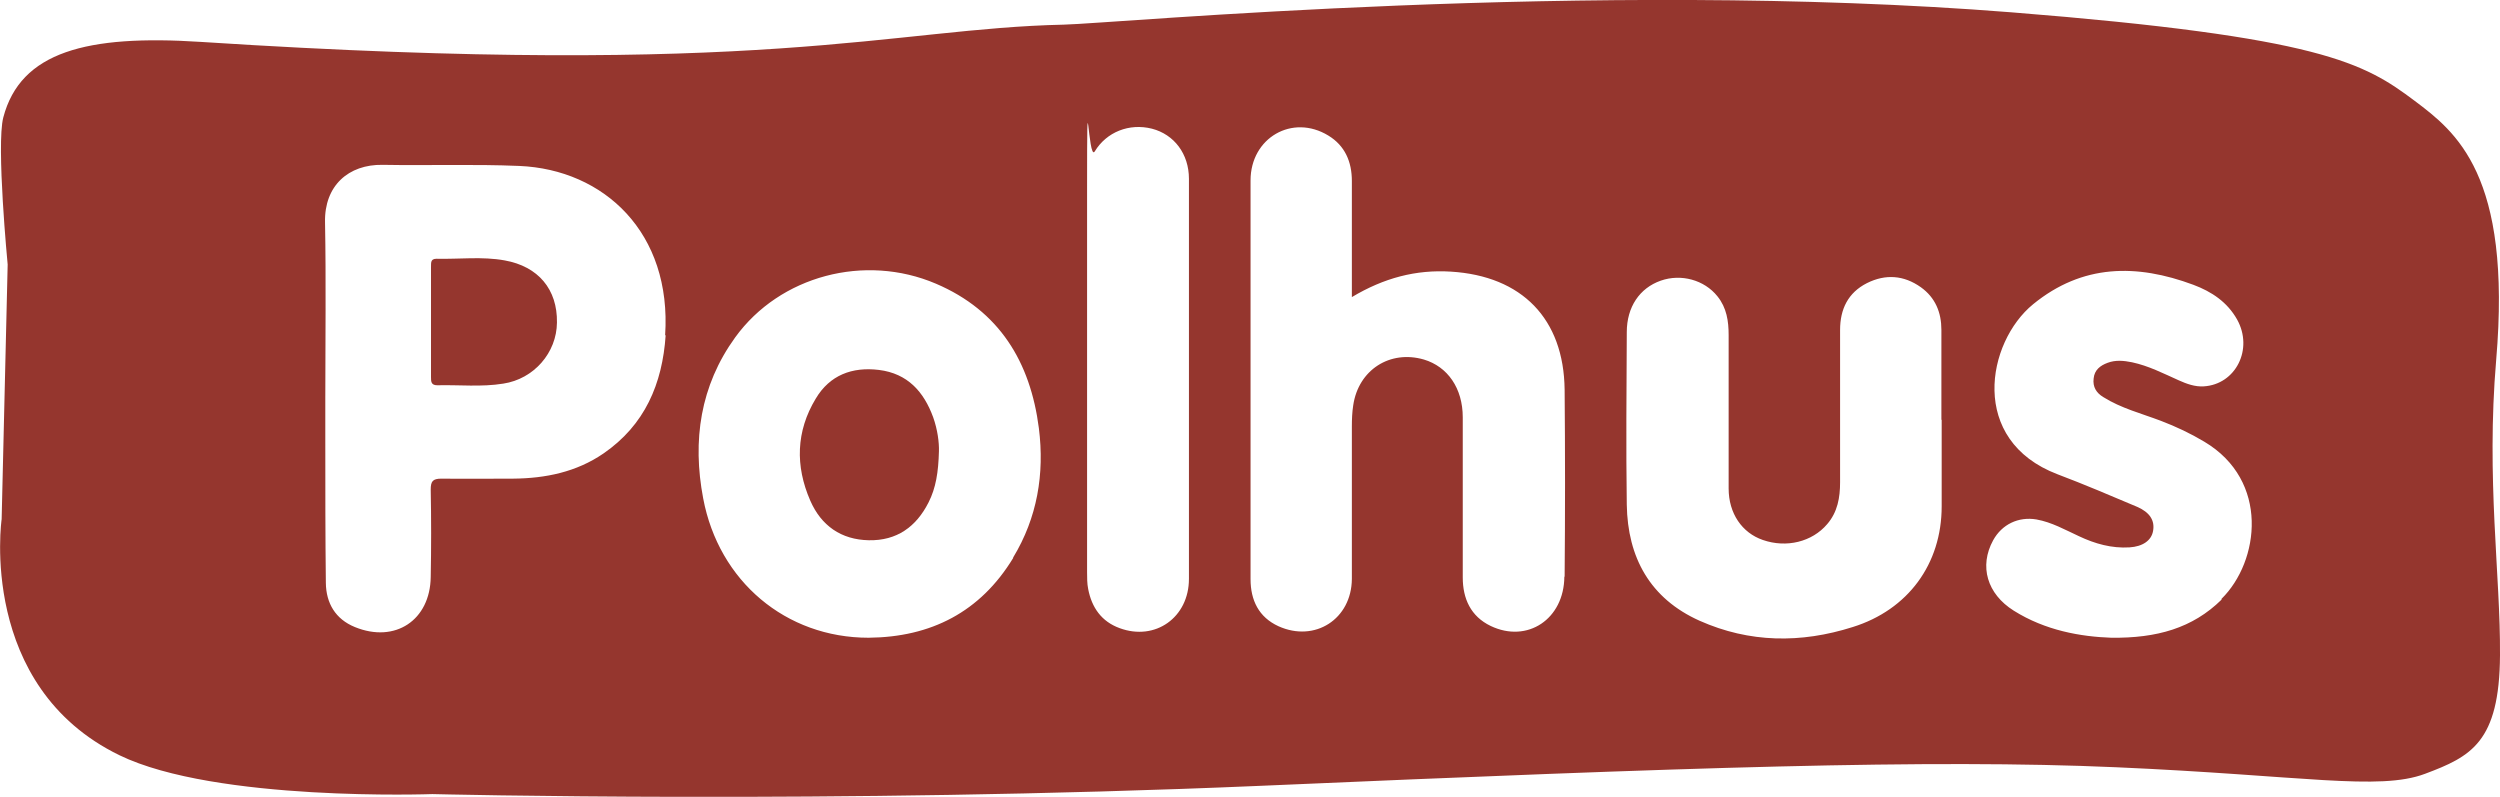 <?xml version="1.0" encoding="UTF-8"?>
<svg id="Layer_1" xmlns="http://www.w3.org/2000/svg" version="1.1" viewBox="0 0 913 291">
  <!-- Generator: Adobe Illustrator 29.0.0, SVG Export Plug-In . SVG Version: 2.1.0 Build 186)  -->
  <defs>
    <style>
      .st0 {
        fill: #95362e;
      }
    </style>
  </defs>
  <path class="st0" d="M321,135.1c-9.8-1.2-18,1.9-23.1,10.5-7.2,11.9-7.5,24.6-2,37.2,4,9.2,11.3,14.3,21.4,14.5,10.2.2,17.3-4.9,21.8-13.8,2.7-5.3,3.6-11.1,3.8-18.7h0c.1-3.2-.5-7.9-2.1-12.4-3.4-9.3-9.3-16-19.8-17.3Z"/>
  <path class="st0" d="M184.3,95.1c-8.2-1.5-16.6-.4-24.9-.6-2.4,0-1.9,1.8-2,3.2,0,6.5,0,13.1,0,19.6v20.4c0,1.6,0,3,2.3,3,8-.2,16.1.7,24.1-.6,11.2-1.7,19.5-11.3,19.6-22.3.2-12.1-6.8-20.5-19.1-22.7Z"/>
  <path class="st0" d="M911.6,131.5c5.8-67.8-14.8-83.4-29.8-94.7-18.4-13.8-34.1-23.3-147.2-32.3-153.6-12.2-328,4.1-346.1,4.5-63.3,1.4-108.4,19.7-315.2,6.3C31.7,12.6,7.5,18.9,1.2,42.9c-2.6,10,1.6,53.7,1.6,53.7L.6,189.6s-8.8,61,43,86.2c35.2,17.1,114.3,14.2,114.3,14.2,0,0,145.6,3.7,302-3,156.5-6.8,244.9-9.8,312.9-6.8,68.1,3,96,8.7,112.8,2.4,16.8-6.3,27.2-11.5,27.4-43.3.2-29.3-5.1-64.1-1.4-107.8ZM243.1,122.4c-1.2,17.8-7.6,32.8-22.7,43.2-9.9,6.8-21.2,9.1-33,9.2-8.7,0-17.4.1-26.2,0-3.2,0-3.9,1-3.9,4,.2,10.6.2,21.3,0,31.9-.2,15.8-13,24.3-27.7,18.3-7.1-2.9-10.5-8.7-10.6-16.1-.2-17.2-.2-34.4-.2-51.5v-16h0c0-21.4.3-42.8-.1-64.2-.3-13.4,8.6-21.2,21-21,16.6.3,33.3-.3,49.9.4,31,1.3,55.8,24.4,53.3,61.9ZM370,203.8c-12,19.7-30,28.9-52.8,29.1h0c-30.2,0-54.7-20.6-60.4-50.9-4-21.1-1.1-41.1,11.7-58.8,16.3-22.5,47.3-30.7,73.3-19.6,23.2,9.9,34.5,28.6,37.6,52.8,2.1,16.7-.6,32.7-9.4,47.2ZM434.2,211.4c0,14.1-12.3,22.8-25.3,18-6.6-2.4-10.2-7.5-11.5-14.3-.4-2-.4-4.1-.4-6.1,0-46.7,0-93.5,0-140.3s.3-9.3,2.8-13.4c4.3-7.1,12.6-10.4,20.9-8.3,8.1,2.1,13.5,9.2,13.5,18.3,0,24.3,0,48.5,0,72.8s0,48.8,0,73.2ZM571.3,210.6c-.1,15.5-13.5,24.4-26.9,18-7.3-3.5-10.2-10-10.2-17.7,0-19.5,0-39,0-58.5,0-10.6-5.5-18.5-14.2-21.1-12.4-3.6-23.9,3.8-25.8,16.7-.4,2.5-.5,5.2-.5,7.7,0,18.5,0,37.1,0,55.7-.1,14.7-13.5,23.3-26.8,17.3-7.2-3.3-10.2-9.5-10.2-17.2,0-19.9,0-39.8,0-59.7,0-28.6,0-57.3,0-85.9,0-15.6,15.3-24.4,28.4-16.4,6.1,3.7,8.6,9.6,8.6,16.6,0,12.4,0,24.8,0,37.2v5.2h0c11.7-7,23.4-10.1,36.2-9.3,25.9,1.6,41.2,17.2,41.5,43.1.2,22.8.2,45.6,0,68.3ZM709.1,153.4h0c0,10.5,0,21,0,31.5,0,21.1-12.3,37.8-32.5,44.1-18.9,6-37.7,5.8-55.9-2.3-18.1-8.1-26.3-23.1-26.6-42.4-.3-21-.1-42,0-63,0-9.2,4.7-16.1,12.4-18.8,7.4-2.6,15.9-.3,20.7,5.7,3.4,4.2,4.1,9.1,4.1,14.2,0,18.7,0,37.4,0,56,0,9.1,4.9,16.2,12.5,18.8,8.6,3,18,.7,23.5-5.8,3.8-4.4,4.7-9.7,4.7-15.3,0-18.5,0-37.1,0-55.6,0-7.6,2.9-13.6,9.8-17.1,6.8-3.4,13.5-2.9,19.7,1.5,5.3,3.8,7.5,9.2,7.5,15.6,0,10.9,0,21.8,0,32.7ZM811.3,219c-10.6,10.4-23.6,14.1-40.3,13.9h0c-11.1-.4-24-2.6-35.6-9.9-9.7-6.1-12.7-16.2-7.5-25.7,3.2-5.8,9.2-8.7,15.8-7.6,5.6,1,10.5,3.8,15.5,6.1,5.9,2.8,12,4.5,18.5,4.1,4.8-.3,8-2.5,8.6-6,.7-3.8-1.2-6.8-5.8-8.8-9.7-4.1-19.3-8.2-29.1-11.9-32.5-12.4-25.9-48.2-8.9-62.1,18-14.7,37.8-14.8,58.5-7.1,6.7,2.5,12.4,6.3,16,12.7,6,10.8-.5,23.7-12.2,24.4-3.2.2-6.2-.9-9.1-2.2-5.6-2.5-11-5.3-17.1-6.6-3-.6-6-.9-8.9.2-2.7,1-4.8,2.6-5.1,5.7-.4,3.1,1,5.3,3.5,6.8,6.5,4.1,14,6,21.1,8.7,5.5,2.1,10.8,4.6,15.8,7.6,23.9,14.2,20.2,43.7,6.3,57.4Z"/>
</svg>